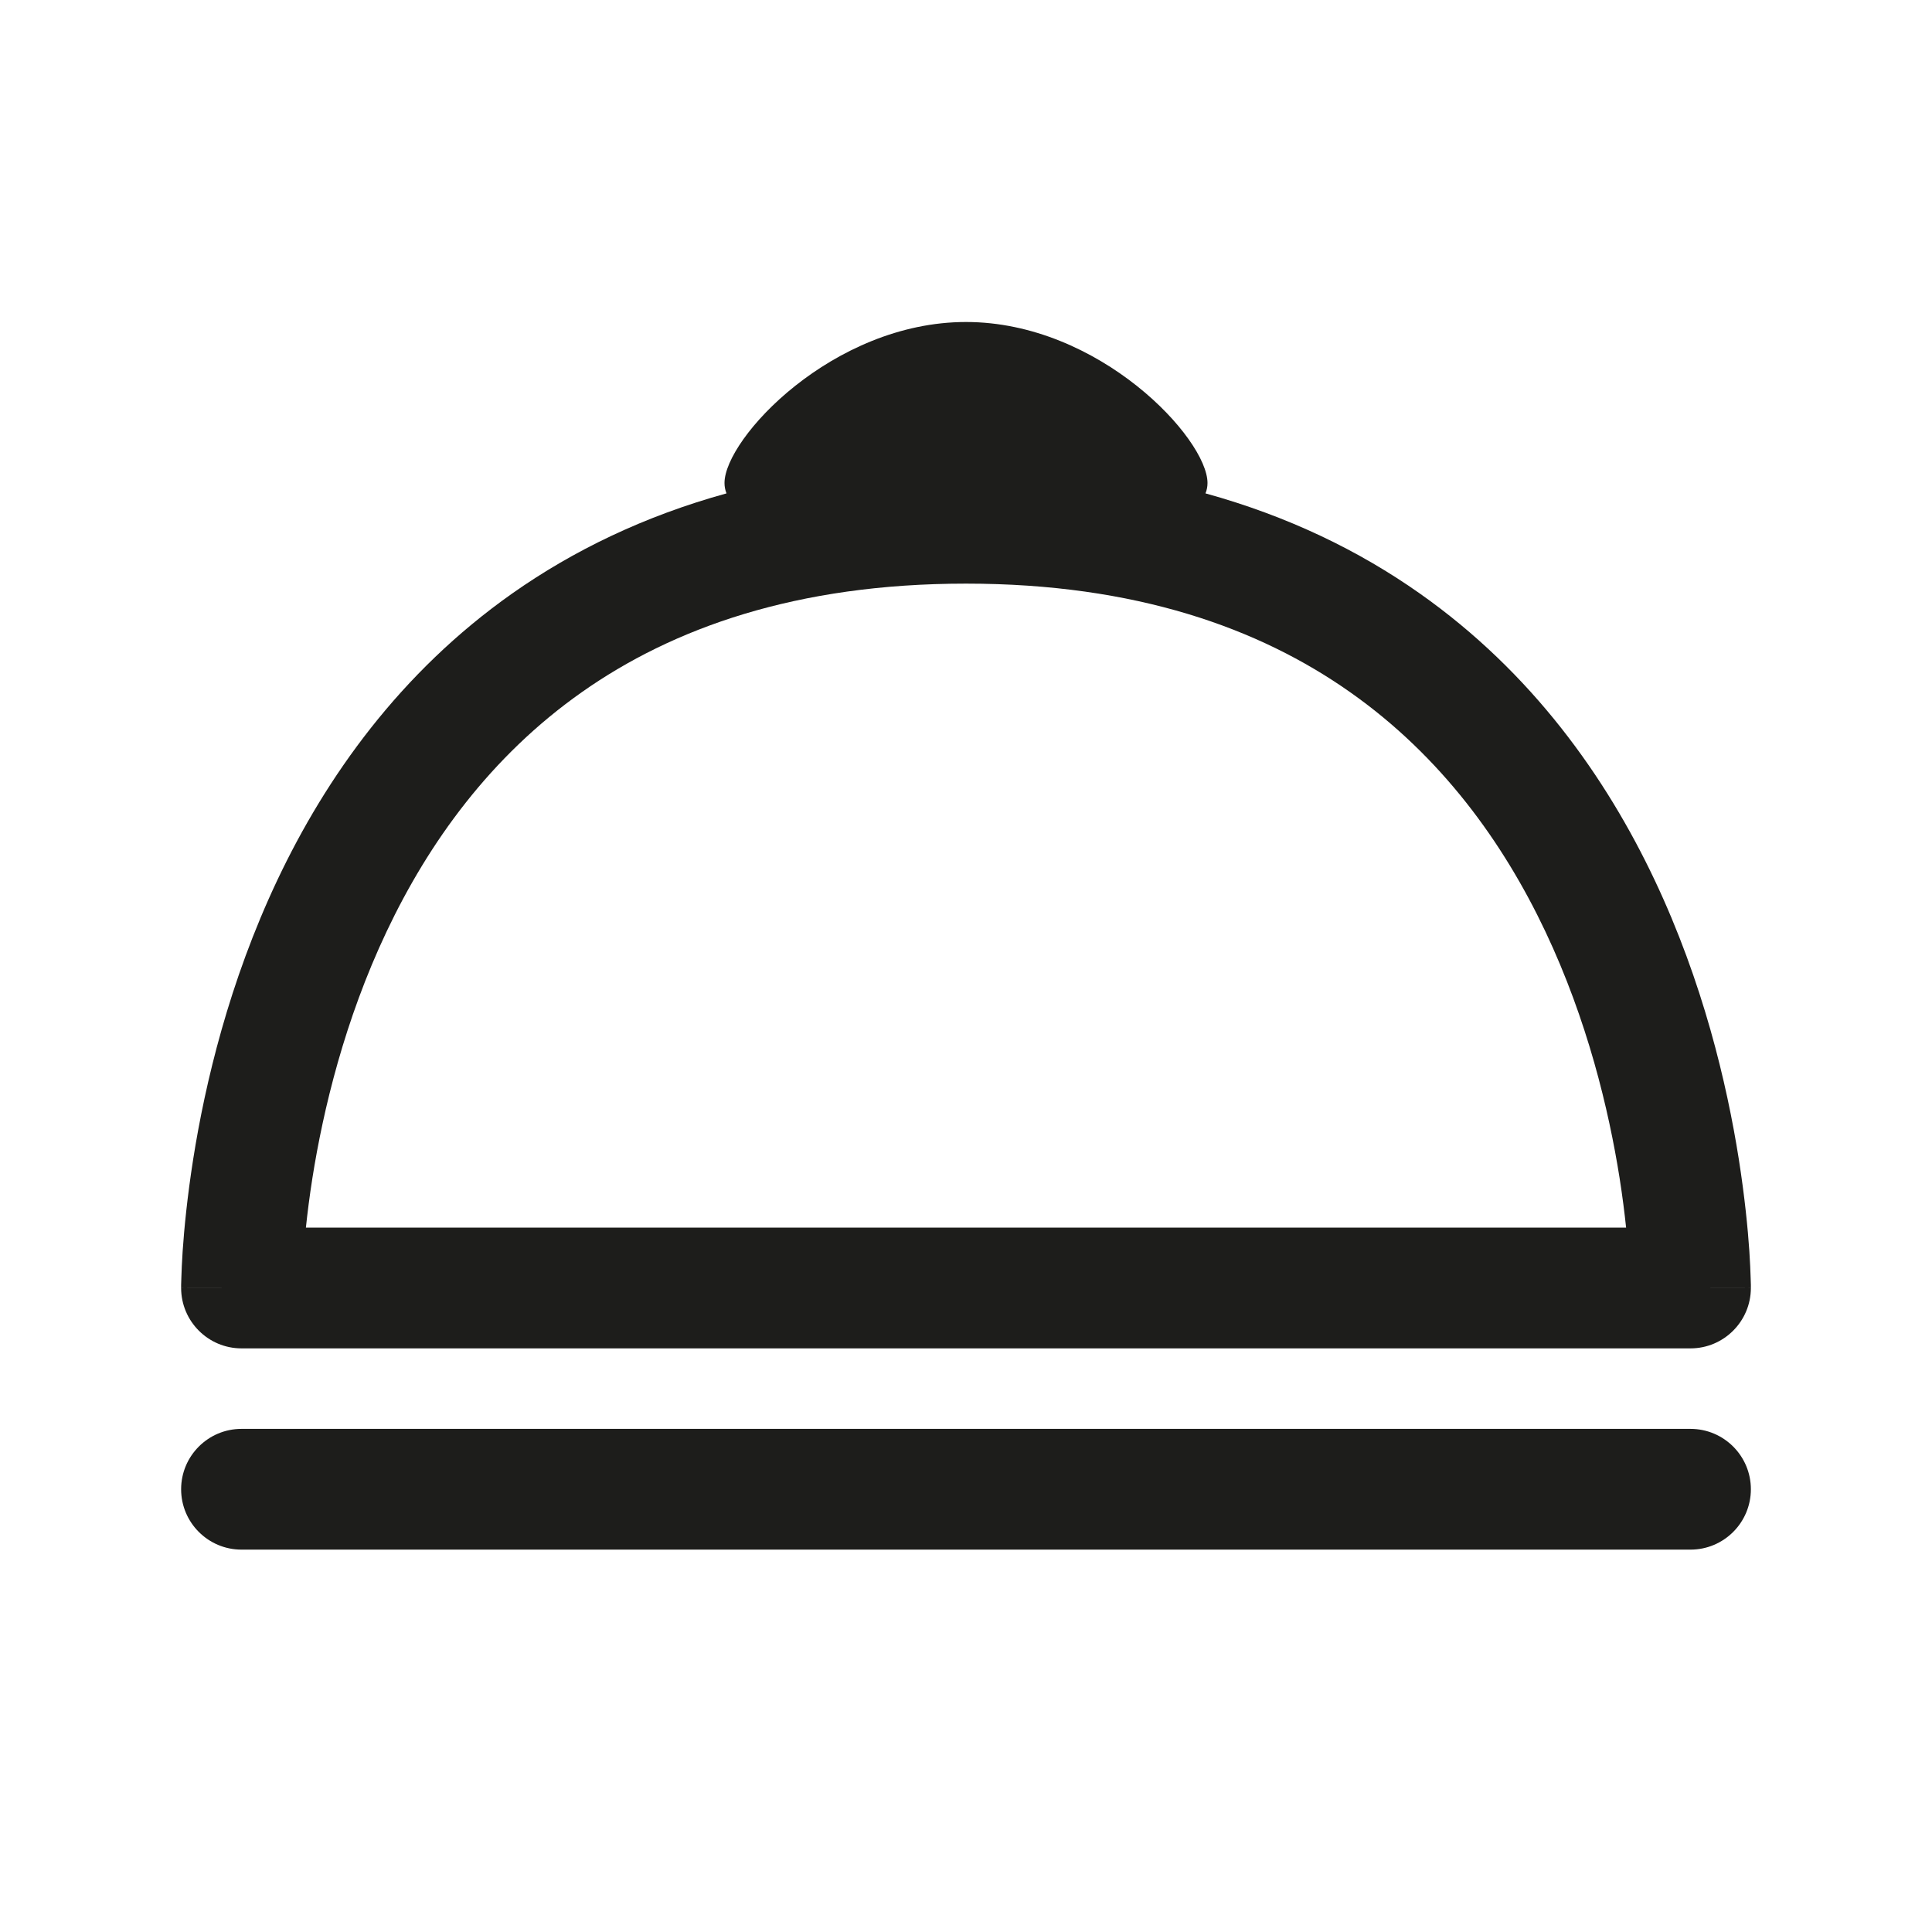 <svg width="24" height="24" viewBox="0 0 24 24" fill="none" xmlns="http://www.w3.org/2000/svg">
<path fill-rule="evenodd" clip-rule="evenodd" d="M15 6C15 6.044 14.992 6.087 14.975 6.129C16 6.412 16.881 6.84 17.635 7.371C19.032 8.354 19.95 9.656 20.553 10.929C21.155 12.2 21.452 13.462 21.6 14.399C21.674 14.869 21.712 15.262 21.731 15.541C21.74 15.681 21.745 15.792 21.747 15.87C21.749 15.909 21.749 15.939 21.75 15.961L21.75 15.988L21.75 15.995L21.75 15.999L21 16C21.75 16 21.75 16 21.75 15.999C21.75 16.413 21.414 16.75 21 16.75H3C2.586 16.75 2.25 16.413 2.25 15.999C2.25 16 2.25 16 3 16L2.25 15.999V15.998L2.25 15.995L2.25 15.988L2.25 15.961C2.251 15.939 2.251 15.909 2.253 15.87C2.255 15.792 2.26 15.681 2.269 15.541C2.288 15.262 2.326 14.869 2.4 14.399C2.548 13.462 2.845 12.2 3.447 10.929C4.05 9.656 4.969 8.354 6.365 7.371C7.12 6.84 8 6.412 9.025 6.129C9.008 6.087 9 6.044 9 6C9 5.448 10.343 4 12 4C13.657 4 15 5.448 15 6ZM20.2 15.25C20.181 15.069 20.155 14.862 20.119 14.633C19.985 13.788 19.72 12.675 19.197 11.571C18.675 10.469 17.906 9.396 16.771 8.598C15.644 7.804 14.11 7.25 12 7.25C9.89 7.25 8.356 7.804 7.228 8.598C6.094 9.396 5.325 10.469 4.803 11.571C4.28 12.675 4.015 13.788 3.881 14.633C3.845 14.862 3.819 15.069 3.8 15.25H20.2ZM3 17.75C2.586 17.75 2.25 18.086 2.25 18.5C2.25 18.914 2.586 19.25 3 19.25H21C21.414 19.25 21.75 18.914 21.75 18.5C21.75 18.086 21.414 17.75 21 17.75H3Z" fill="#1D1D1B"/>
</svg>
